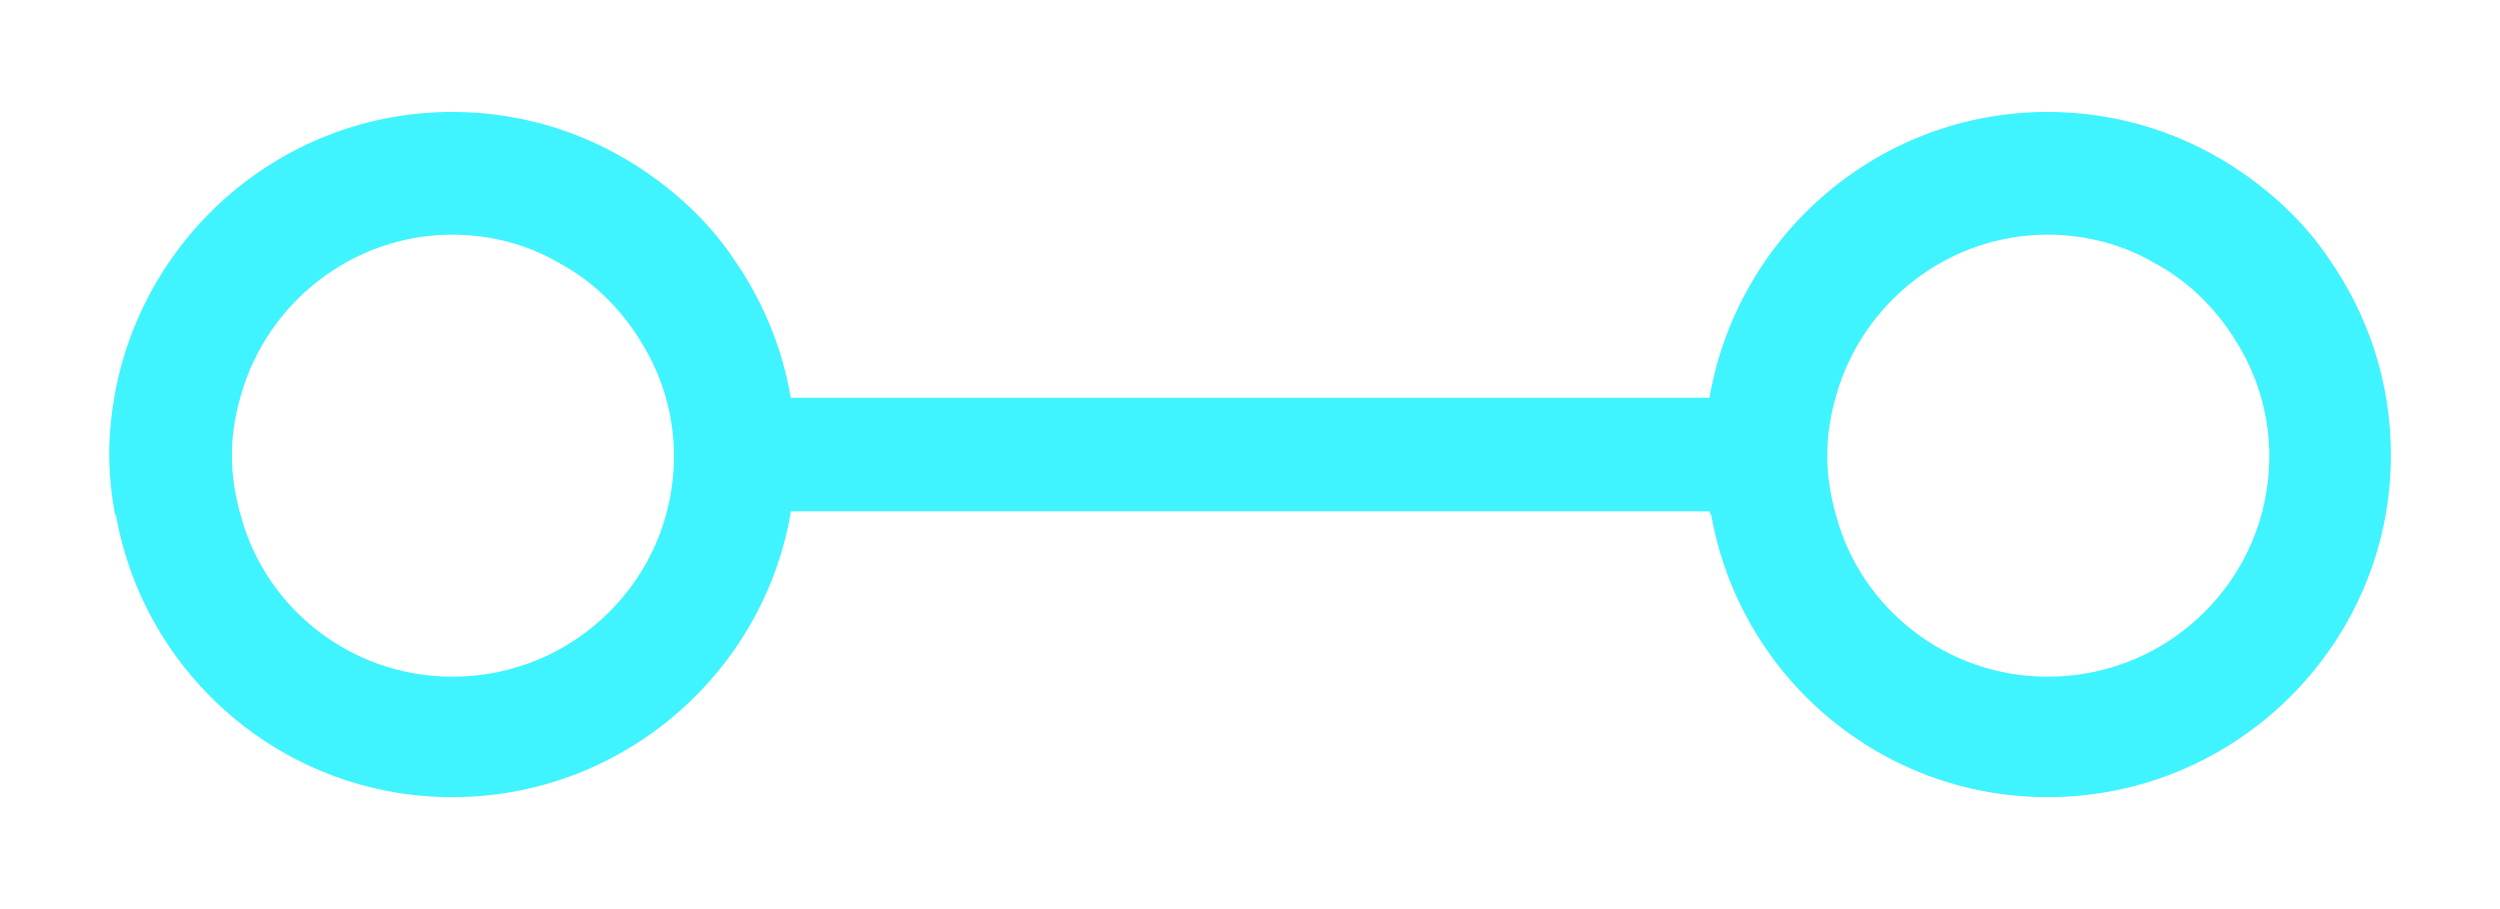<svg width="22" height="8" viewBox="0 0 22 8" fill="none" xmlns="http://www.w3.org/2000/svg">
<path d="M1.021 4.535C1.271 5.945 2.501 7.015 3.981 7.015C5.641 7.015 7.001 5.665 7.001 4.005C7.001 3.365 6.801 2.775 6.461 2.285C6.261 1.985 6.001 1.735 5.701 1.525C5.211 1.185 4.621 0.985 3.981 0.985C2.501 0.985 1.271 2.055 1.011 3.465C0.981 3.635 0.961 3.815 0.961 3.995C0.961 4.175 0.981 4.355 1.011 4.525L1.021 4.535ZM2.041 4.005C2.041 3.815 2.071 3.645 2.121 3.475C2.351 2.665 3.101 2.065 3.981 2.065C4.321 2.065 4.651 2.155 4.921 2.315C5.241 2.485 5.501 2.755 5.681 3.075C5.841 3.355 5.931 3.675 5.931 4.015C5.931 5.085 5.061 5.955 3.981 5.955C3.091 5.955 2.341 5.355 2.121 4.545C2.071 4.375 2.041 4.195 2.041 4.015V4.005Z" fill="#40F4FF"/>
<path d="M15.06 4.535C15.31 5.945 16.54 7.015 18.02 7.015C19.68 7.015 21.04 5.665 21.04 4.005C21.04 3.365 20.84 2.775 20.5 2.285C20.3 1.985 20.04 1.735 19.74 1.525C19.25 1.185 18.66 0.985 18.02 0.985C16.54 0.985 15.31 2.055 15.05 3.465C15.02 3.635 15 3.815 15 3.995C15 4.175 15.02 4.355 15.05 4.525L15.06 4.535ZM16.08 4.005C16.08 3.815 16.11 3.645 16.16 3.475C16.39 2.665 17.14 2.065 18.02 2.065C18.36 2.065 18.69 2.155 18.96 2.315C19.28 2.485 19.54 2.755 19.72 3.075C19.88 3.355 19.97 3.675 19.97 4.015C19.97 5.085 19.1 5.955 18.02 5.955C17.13 5.955 16.38 5.355 16.16 4.545C16.11 4.375 16.08 4.195 16.08 4.015V4.005Z" fill="#40F4FF"/>
<path d="M15.951 4.5H5.951V3.5H15.95" fill="#40F4FF"/>
</svg>
